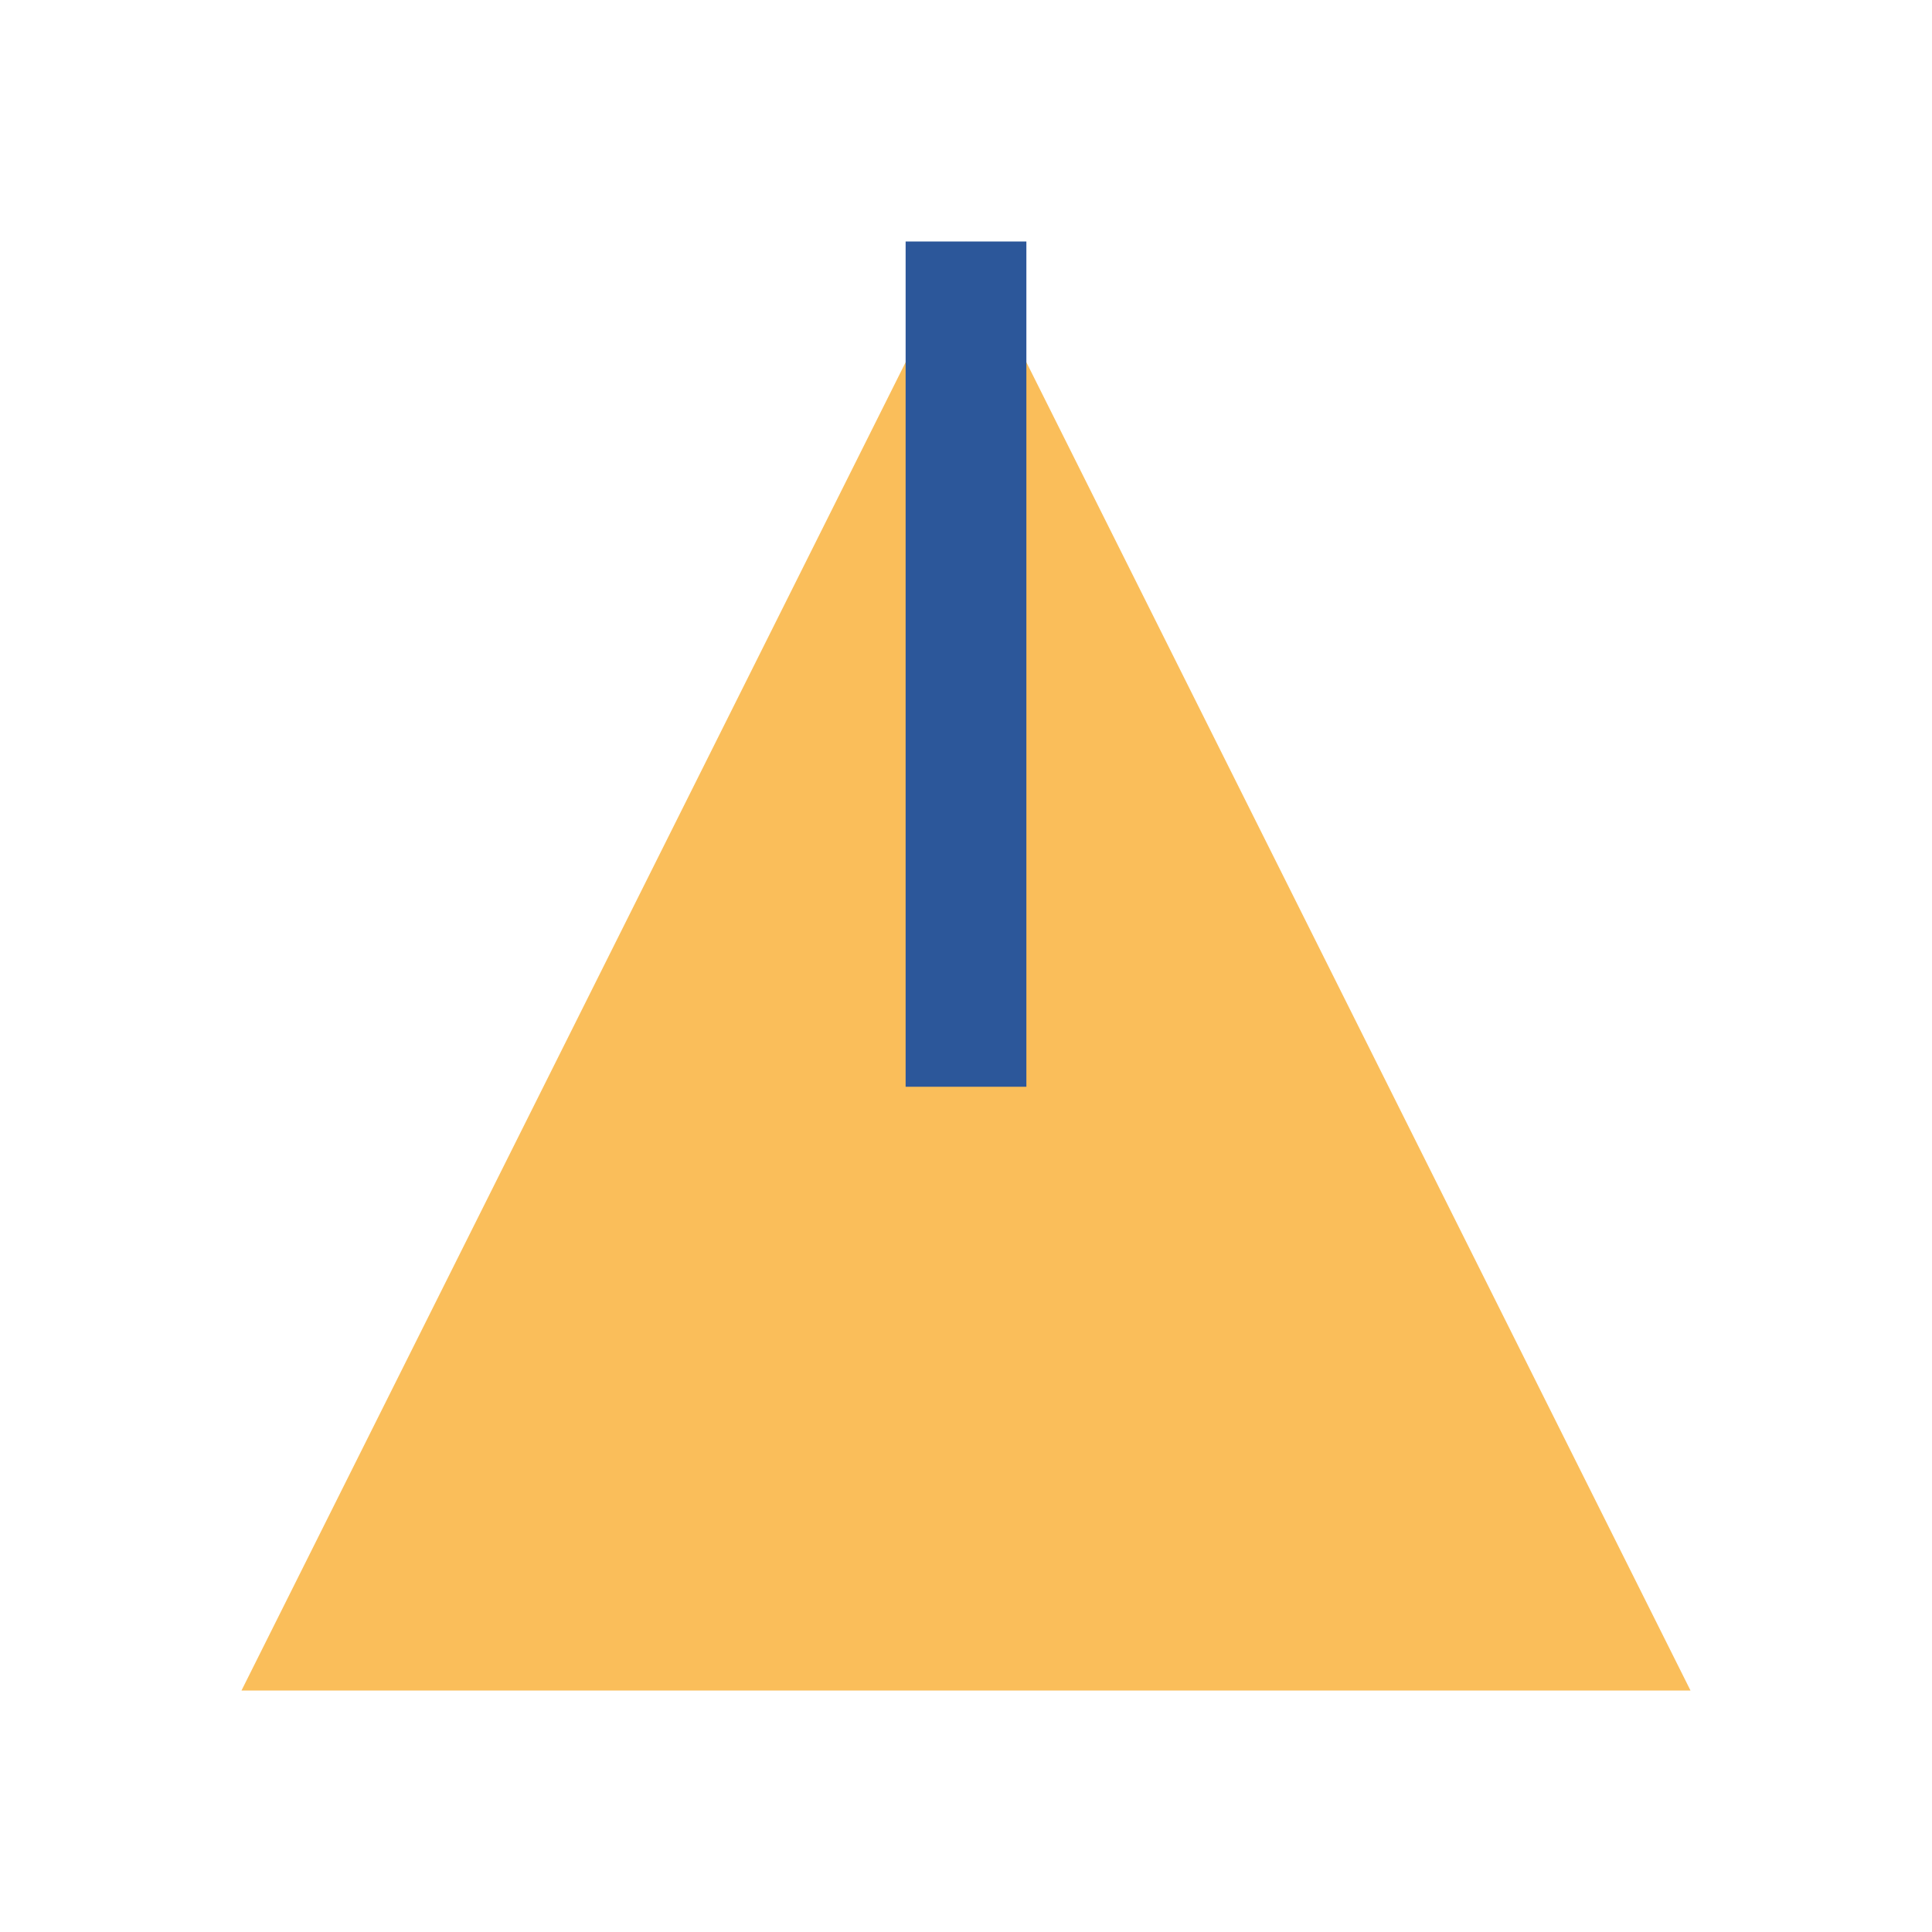 <?xml version="1.0" encoding="UTF-8"?>
<svg xmlns="http://www.w3.org/2000/svg" width="32" height="32" viewBox="0 0 32 32"><polygon points="16,4 28,28 4,28" fill="#FABE5A"/><path d="M16 4v14" stroke="#2C579A" stroke-width="2" fill="none"/></svg>
